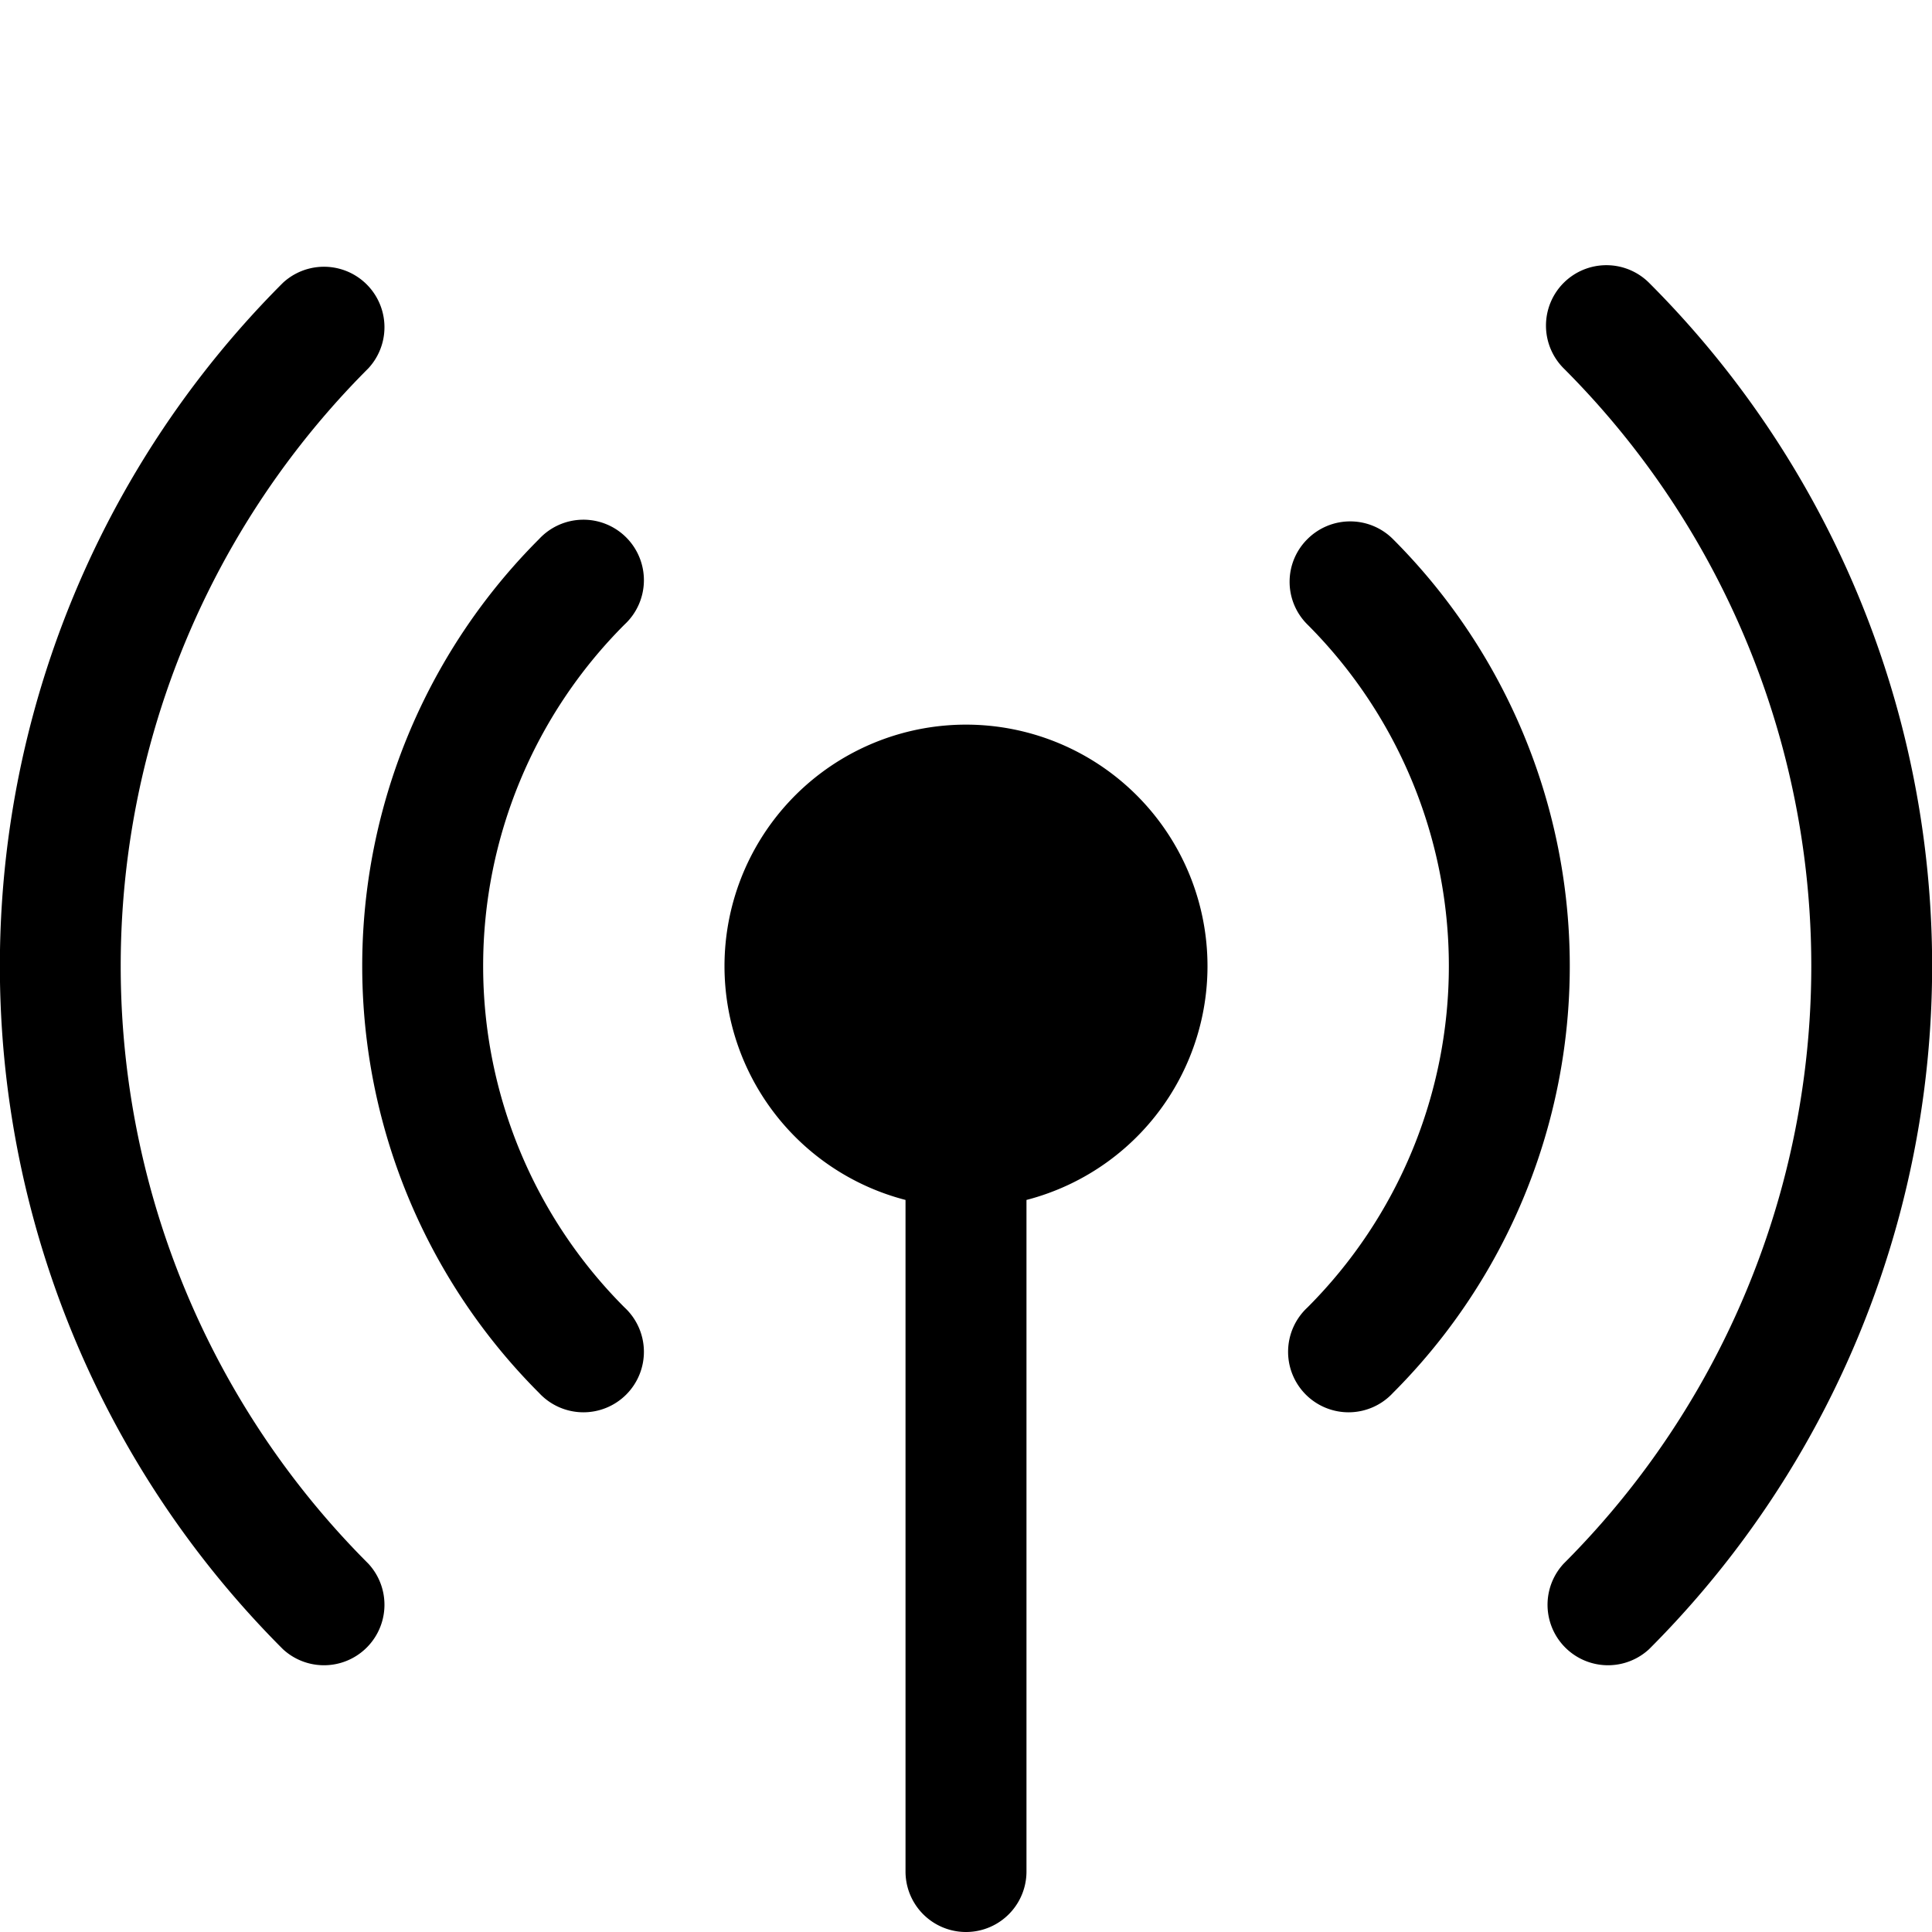 <svg xmlns="http://www.w3.org/2000/svg" width="92" height="92"><path d="M17.54 17.54a40.24 40.24 0 0 0 0 56.92 2.88 2.88 0 0 1-4.07 4.07 46 46 0 0 1 0-65.06 2.88 2.88 0 0 1 4.07 4.07m12.2 12.2a23 23 0 0 0 0 32.52 2.88 2.88 0 1 1-4.07 4.07 28.75 28.75 0 0 1 0-40.66 2.88 2.88 0 1 1 4.07 4.07m32.52-4.07a2.88 2.88 0 0 1 4.07 0 28.75 28.75 0 0 1 0 40.66 2.88 2.88 0 1 1-4.07-4.07 23 23 0 0 0 0-32.52 2.86 2.86 0 0 1 0-4.07m12.2-12.2a2.88 2.88 0 0 1 4.07 0 46 46 0 0 1 0 65.06 2.88 2.88 0 0 1-4.07-4.07 40.24 40.24 0 0 0 0-56.92 2.88 2.88 0 0 1 0-4.07ZM34.5 46a11.5 11.5 0 1 1 14.38 11.14v31.98a2.88 2.88 0 0 1-5.76 0V57.14A11.5 11.5 0 0 1 34.5 46" style="stroke:none;fill-rule:nonzero;fill:#000;fill-opacity:1"/></svg>